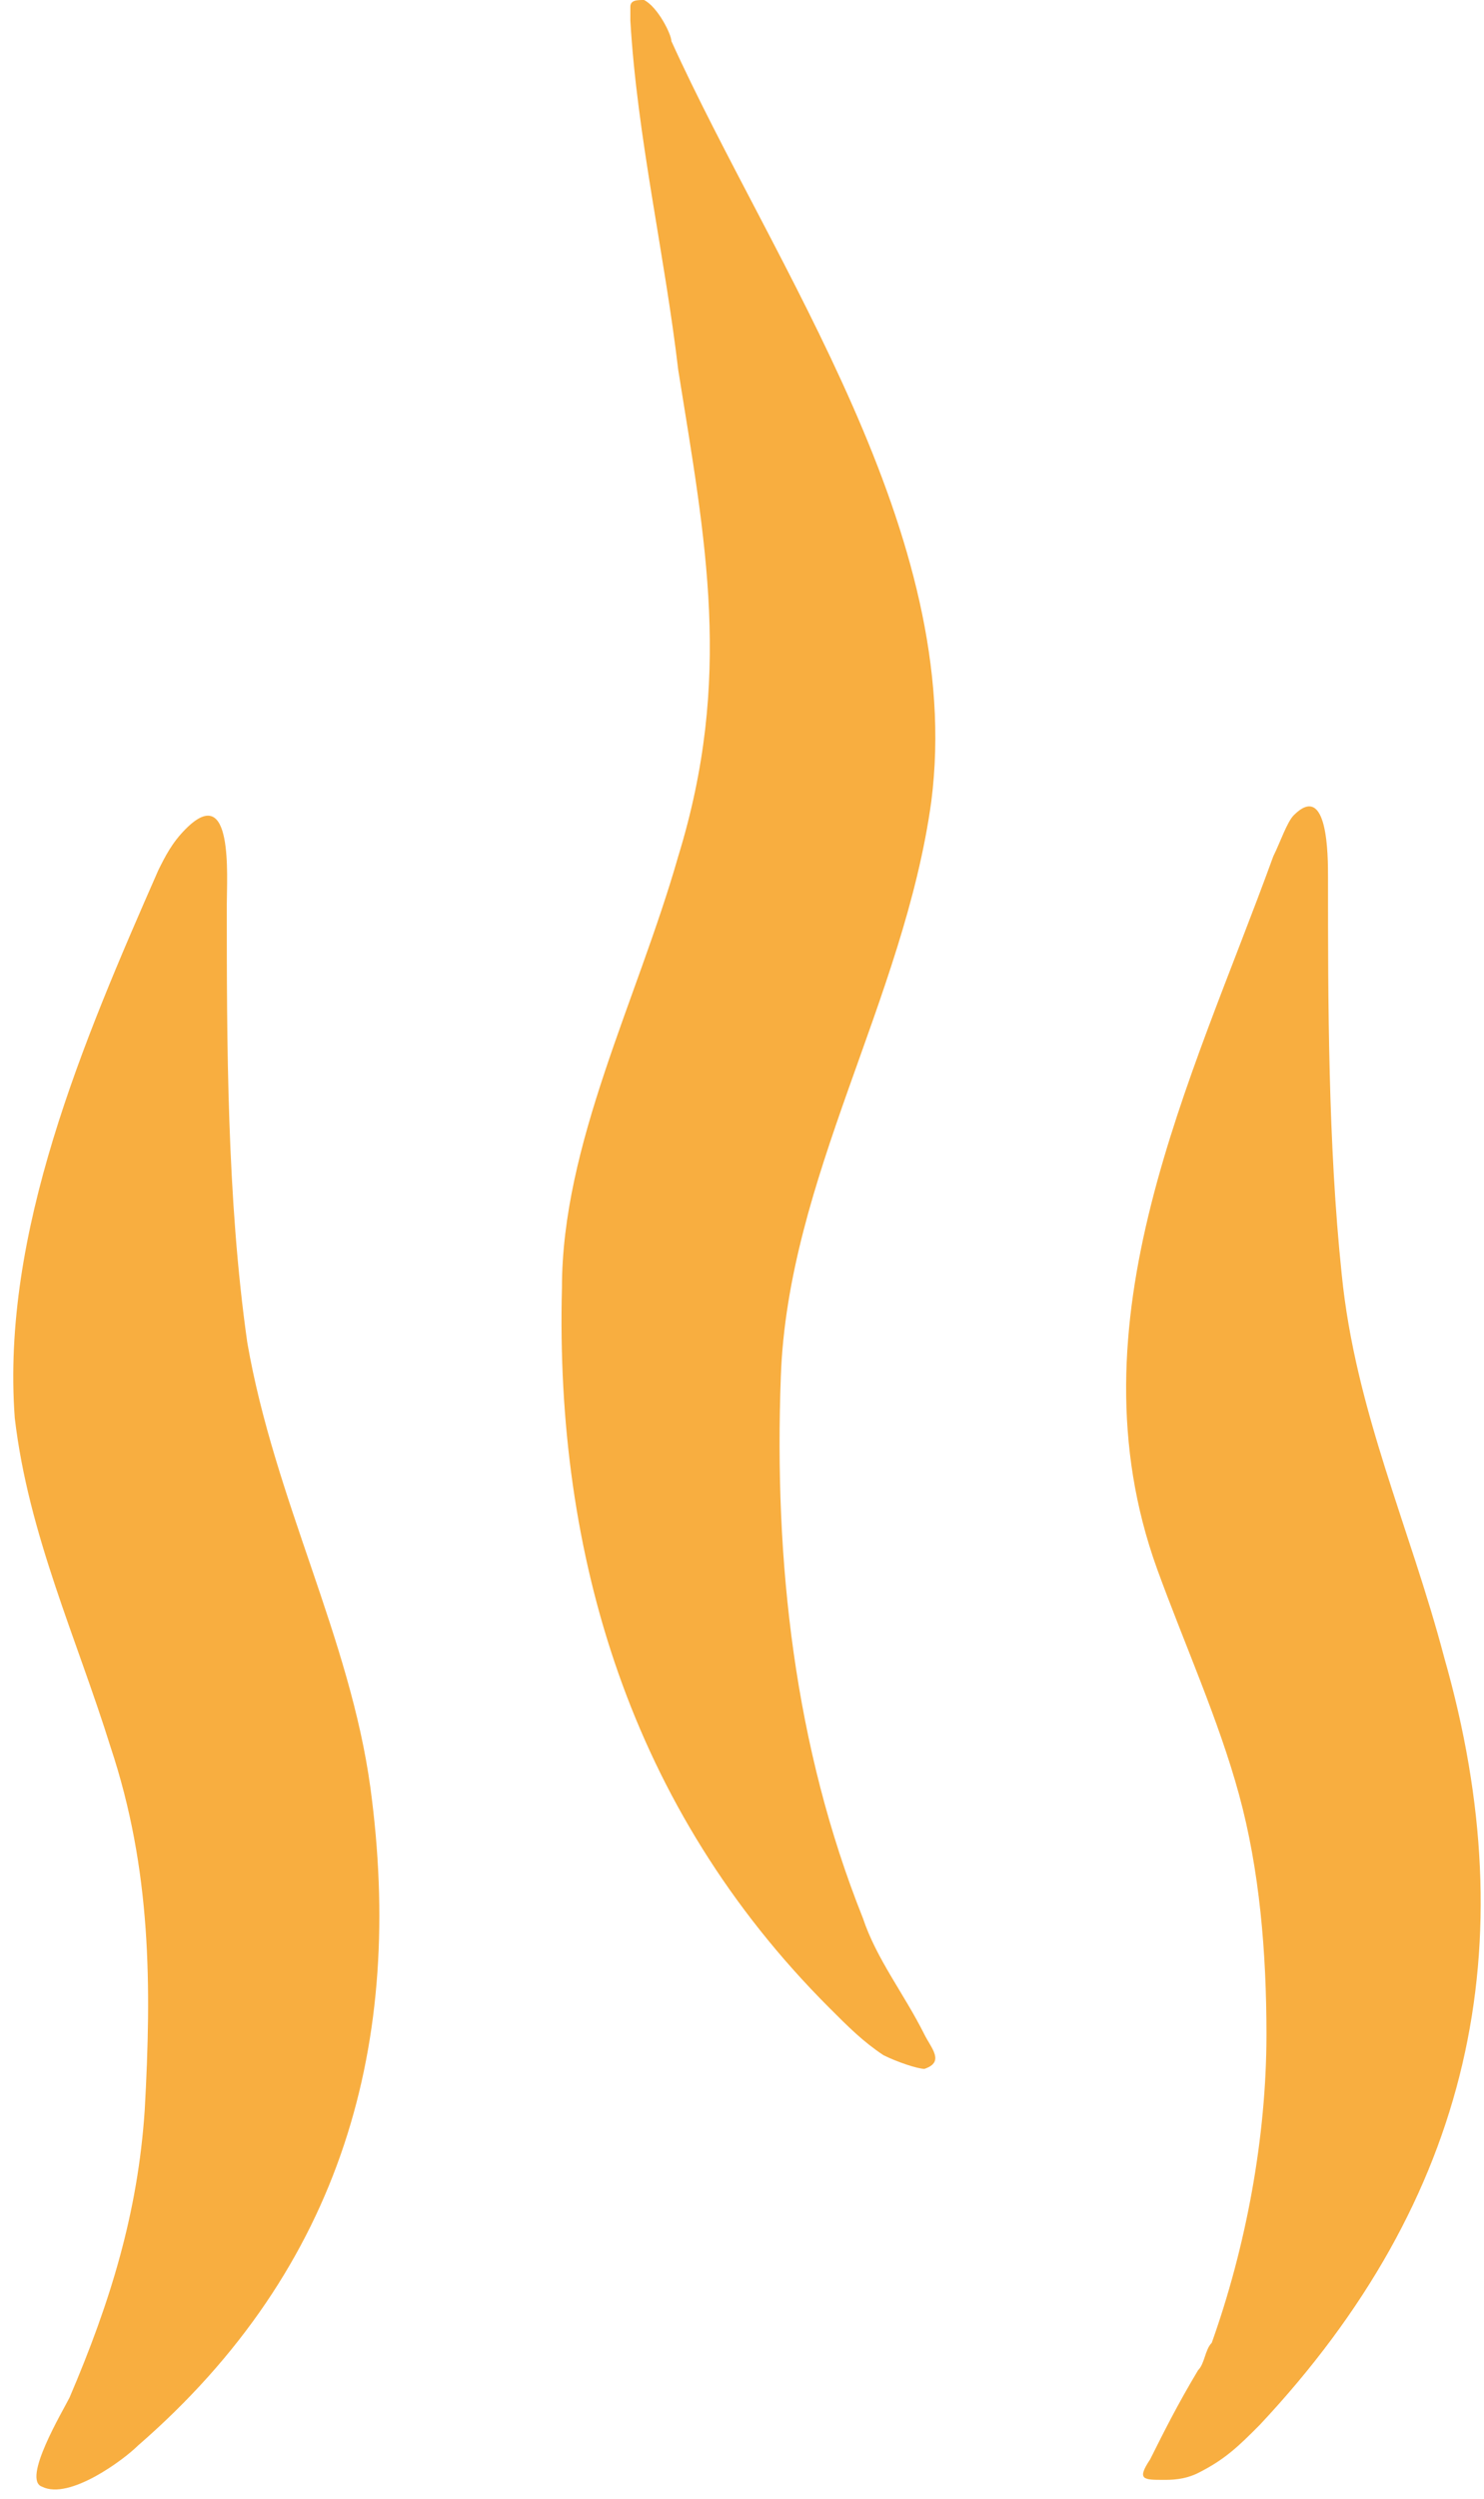 <?xml version="1.0" encoding="UTF-8"?> <svg xmlns="http://www.w3.org/2000/svg" width="63" height="106" viewBox="0 0 63 106" fill="none"><path d="M27.341 0C27.922 0.291 28.502 1.453 28.502 1.743C32.858 11.332 40.988 22.663 39.536 33.995C38.375 42.421 33.439 49.976 33.148 58.402C32.858 66.247 33.729 74.092 36.633 81.356C37.213 83.099 38.375 84.552 39.246 86.295C39.536 86.876 40.117 87.457 39.246 87.748C38.956 87.748 38.084 87.457 37.504 87.167C36.633 86.586 36.052 86.005 35.181 85.133C26.76 76.707 23.566 65.956 23.856 54.625C23.856 48.523 27.05 42.421 28.793 36.319C31.116 28.765 29.954 22.954 28.793 15.69C28.212 10.751 27.05 5.811 26.76 0.872C26.76 0.581 26.76 0.291 26.76 0.291C26.76 -2.81426e-07 27.05 0 27.341 0Z" fill="#F8AE40"></path><path d="M50.861 100.531C51.151 100.24 51.151 99.659 51.442 99.368C52.894 95.301 53.765 90.652 53.765 86.293C53.765 82.807 53.474 79.32 52.603 76.124C51.732 72.928 50.28 69.732 49.119 66.536C45.344 56.076 50.571 45.906 54.055 36.318C54.345 35.737 54.636 34.865 54.926 34.575C56.378 33.122 56.378 36.318 56.378 37.19C56.378 42.419 56.378 48.521 56.959 54.042C57.539 59.853 59.862 64.792 61.314 70.313C64.799 82.516 62.476 93.267 53.474 102.855C52.603 103.727 52.022 104.308 50.861 104.889C50.28 105.18 49.699 105.18 49.409 105.18C48.538 105.18 48.248 105.18 48.828 104.308C49.409 103.146 49.99 101.984 50.861 100.531Z" fill="#F8AE40"></path><path d="M5.854 103.728C14.565 96.173 17.178 86.585 15.726 75.834C14.855 69.442 11.661 63.631 10.499 56.948C9.628 50.846 9.628 44.163 9.628 38.352C9.628 37.19 9.919 33.122 7.886 35.156C7.305 35.737 7.015 36.319 6.725 36.9C3.531 44.163 0.046 52.299 0.627 60.144C1.208 65.084 3.24 69.442 4.692 74.091C6.434 79.321 6.434 84.26 6.144 89.49C5.854 93.849 4.692 97.626 2.95 101.694C2.659 102.275 0.917 105.18 1.788 105.471C2.95 106.052 5.273 104.309 5.854 103.728Z" fill="#F8AE40"></path></svg> 